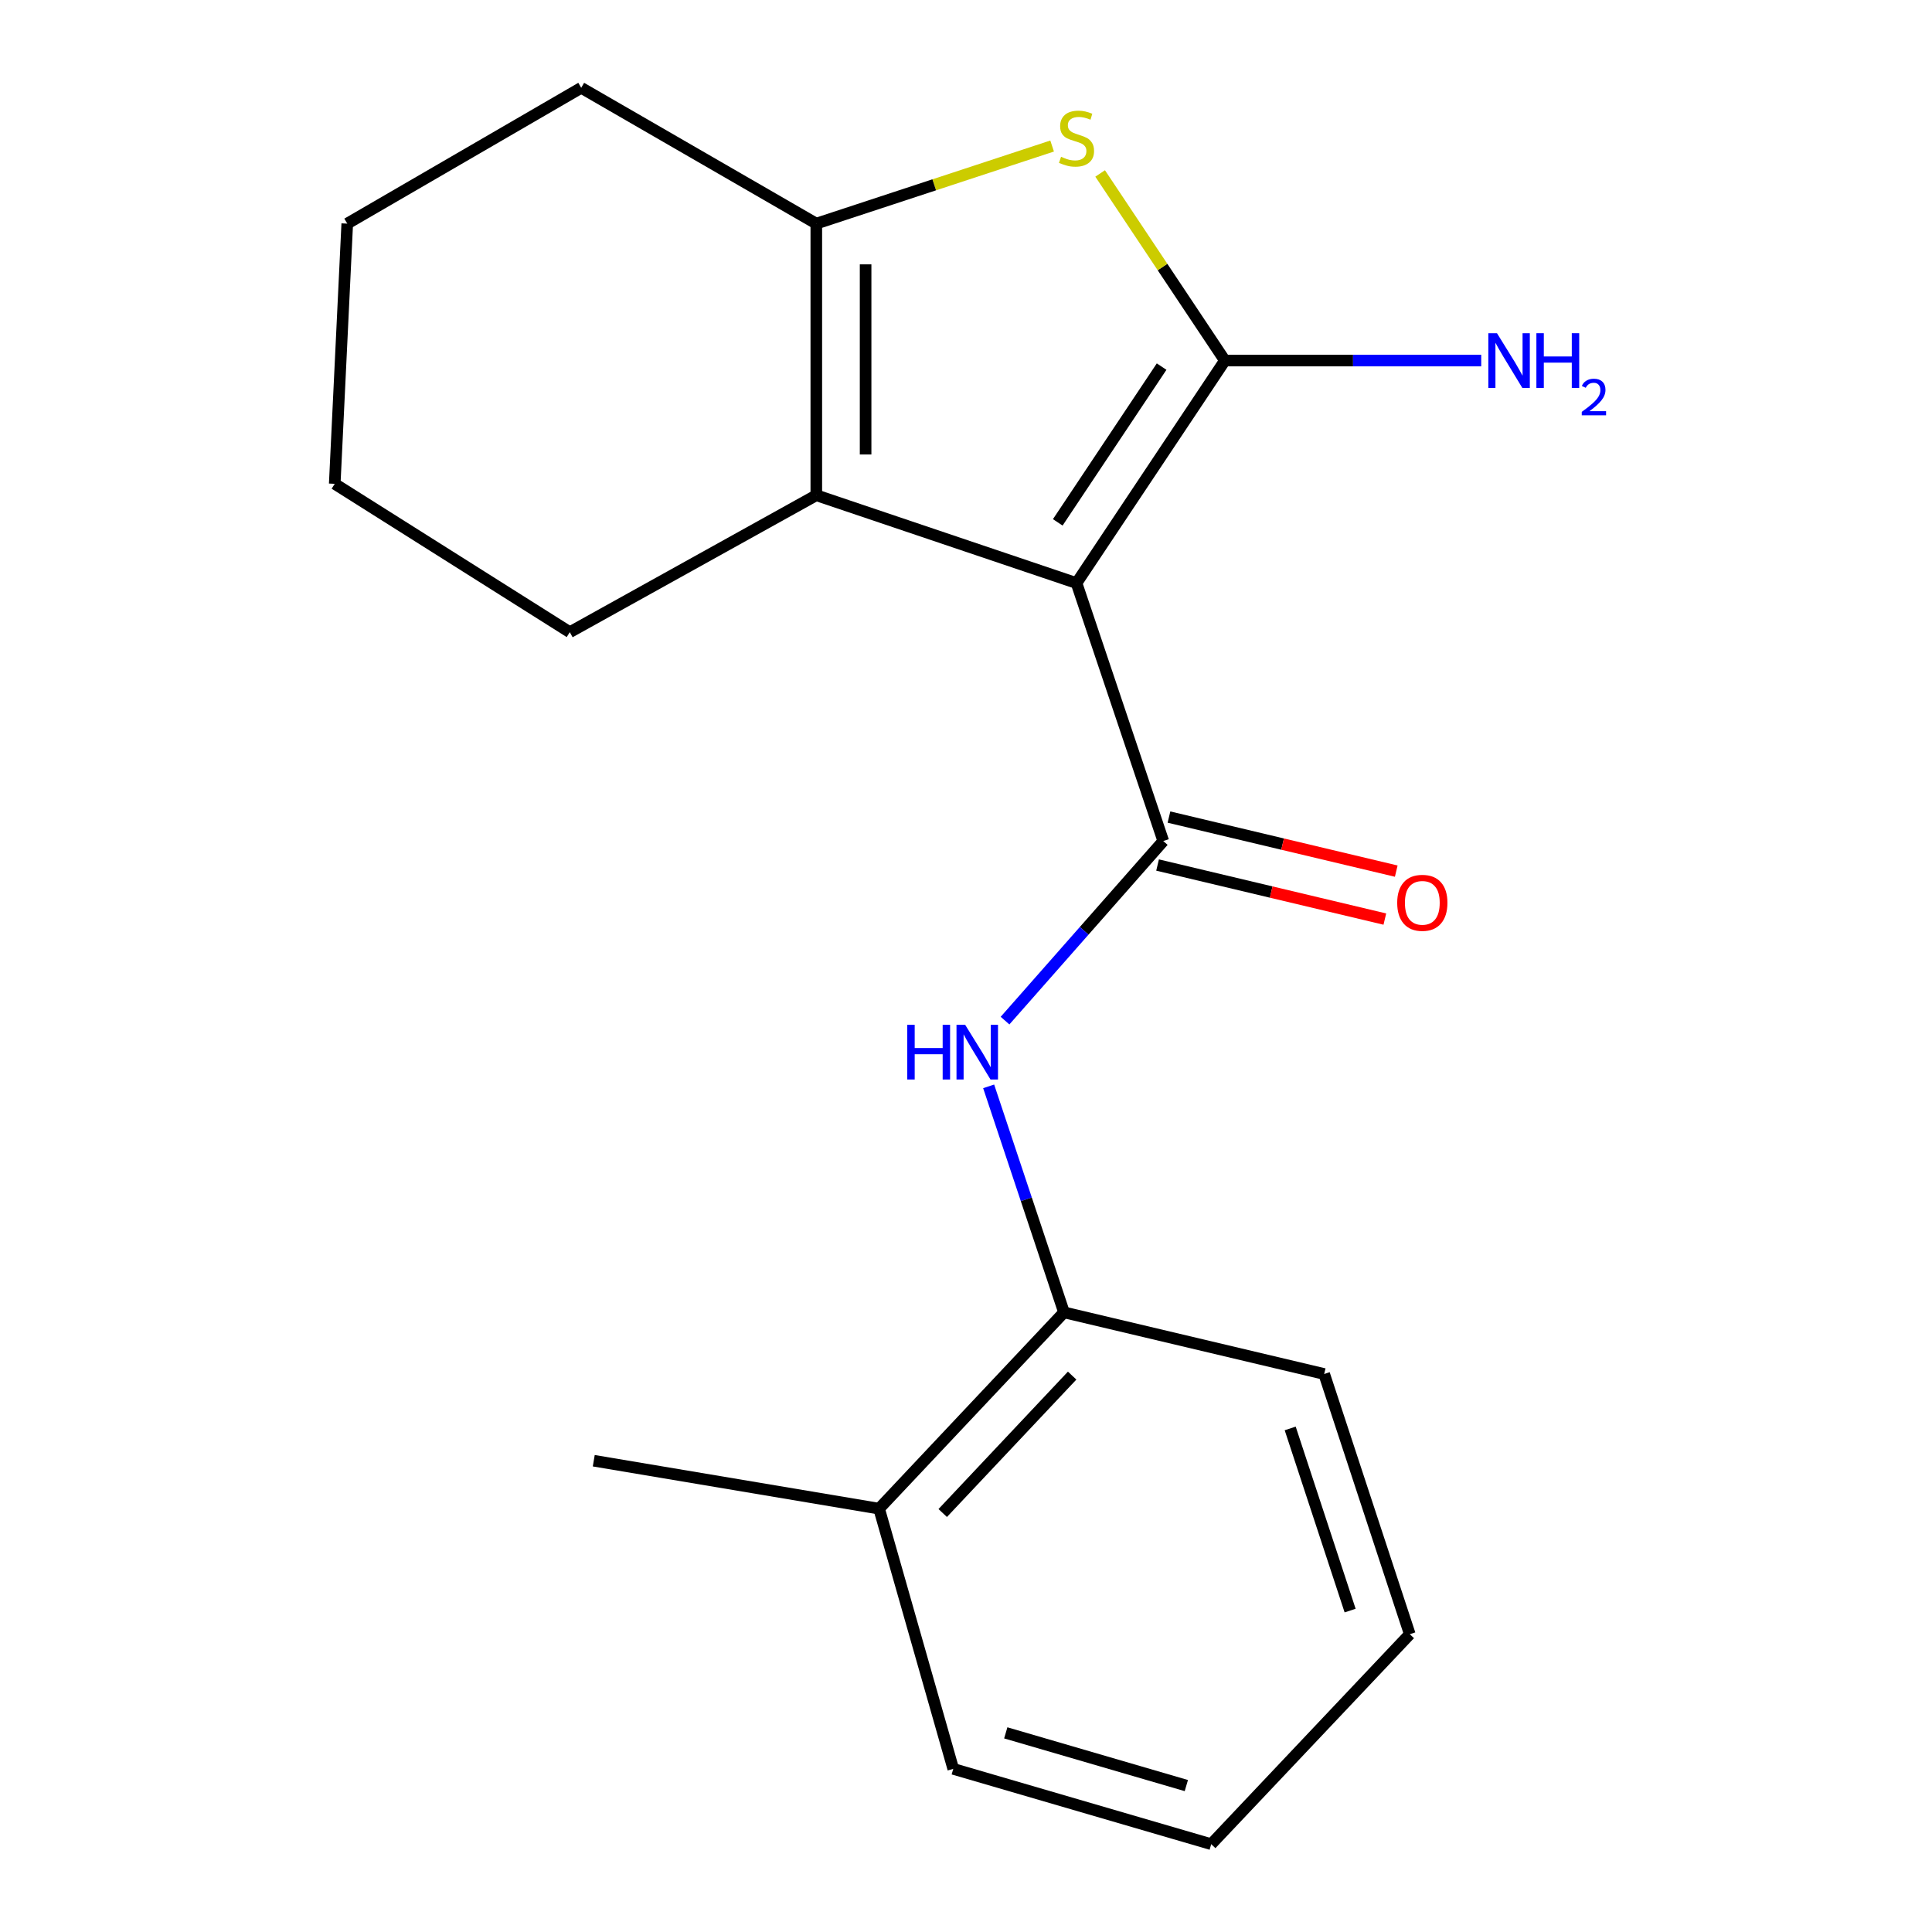 <?xml version='1.0' encoding='iso-8859-1'?>
<svg version='1.1' baseProfile='full'
              xmlns='http://www.w3.org/2000/svg'
                      xmlns:rdkit='http://www.rdkit.org/xml'
                      xmlns:xlink='http://www.w3.org/1999/xlink'
                  xml:space='preserve'
width='1000px' height='1000px' viewBox='0 0 1000 1000'>
<!-- END OF HEADER -->
<rect style='opacity:1.0;fill:#FFFFFF;stroke:none' width='1000' height='1000' x='0' y='0'> </rect>
<path class='bond-0' d='M 557.202,301.805 L 633.997,186.627' style='fill:none;fill-rule:evenodd;stroke:#000000;stroke-width:6px;stroke-linecap:butt;stroke-linejoin:miter;stroke-opacity:1' />
<path class='bond-0' d='M 547.494,270.375 L 601.25,189.751' style='fill:none;fill-rule:evenodd;stroke:#000000;stroke-width:6px;stroke-linecap:butt;stroke-linejoin:miter;stroke-opacity:1' />
<path class='bond-1' d='M 557.202,301.805 L 602.105,435.324' style='fill:none;fill-rule:evenodd;stroke:#000000;stroke-width:6px;stroke-linecap:butt;stroke-linejoin:miter;stroke-opacity:1' />
<path class='bond-3' d='M 557.202,301.805 L 422.521,256.335' style='fill:none;fill-rule:evenodd;stroke:#000000;stroke-width:6px;stroke-linecap:butt;stroke-linejoin:miter;stroke-opacity:1' />
<path class='bond-2' d='M 633.997,186.627 L 601.713,138.202' style='fill:none;fill-rule:evenodd;stroke:#000000;stroke-width:6px;stroke-linecap:butt;stroke-linejoin:miter;stroke-opacity:1' />
<path class='bond-2' d='M 601.713,138.202 L 569.43,89.776' style='fill:none;fill-rule:evenodd;stroke:#CCCC00;stroke-width:6px;stroke-linecap:butt;stroke-linejoin:miter;stroke-opacity:1' />
<path class='bond-8' d='M 633.997,186.627 L 700.337,186.627' style='fill:none;fill-rule:evenodd;stroke:#000000;stroke-width:6px;stroke-linecap:butt;stroke-linejoin:miter;stroke-opacity:1' />
<path class='bond-8' d='M 700.337,186.627 L 766.677,186.627' style='fill:none;fill-rule:evenodd;stroke:#0000FF;stroke-width:6px;stroke-linecap:butt;stroke-linejoin:miter;stroke-opacity:1' />
<path class='bond-5' d='M 602.105,435.324 L 561.154,481.798' style='fill:none;fill-rule:evenodd;stroke:#000000;stroke-width:6px;stroke-linecap:butt;stroke-linejoin:miter;stroke-opacity:1' />
<path class='bond-5' d='M 561.154,481.798 L 520.203,528.271' style='fill:none;fill-rule:evenodd;stroke:#0000FF;stroke-width:6px;stroke-linecap:butt;stroke-linejoin:miter;stroke-opacity:1' />
<path class='bond-7' d='M 599.154,447.735 L 657.974,461.724' style='fill:none;fill-rule:evenodd;stroke:#000000;stroke-width:6px;stroke-linecap:butt;stroke-linejoin:miter;stroke-opacity:1' />
<path class='bond-7' d='M 657.974,461.724 L 716.794,475.714' style='fill:none;fill-rule:evenodd;stroke:#FF0000;stroke-width:6px;stroke-linecap:butt;stroke-linejoin:miter;stroke-opacity:1' />
<path class='bond-7' d='M 605.057,422.914 L 663.877,436.904' style='fill:none;fill-rule:evenodd;stroke:#000000;stroke-width:6px;stroke-linecap:butt;stroke-linejoin:miter;stroke-opacity:1' />
<path class='bond-7' d='M 663.877,436.904 L 722.697,450.894' style='fill:none;fill-rule:evenodd;stroke:#FF0000;stroke-width:6px;stroke-linecap:butt;stroke-linejoin:miter;stroke-opacity:1' />
<path class='bond-19' d='M 544.578,75.589 L 483.549,95.666' style='fill:none;fill-rule:evenodd;stroke:#CCCC00;stroke-width:6px;stroke-linecap:butt;stroke-linejoin:miter;stroke-opacity:1' />
<path class='bond-19' d='M 483.549,95.666 L 422.521,115.743' style='fill:none;fill-rule:evenodd;stroke:#000000;stroke-width:6px;stroke-linecap:butt;stroke-linejoin:miter;stroke-opacity:1' />
<path class='bond-4' d='M 422.521,256.335 L 422.521,115.743' style='fill:none;fill-rule:evenodd;stroke:#000000;stroke-width:6px;stroke-linecap:butt;stroke-linejoin:miter;stroke-opacity:1' />
<path class='bond-4' d='M 448.034,235.246 L 448.034,136.832' style='fill:none;fill-rule:evenodd;stroke:#000000;stroke-width:6px;stroke-linecap:butt;stroke-linejoin:miter;stroke-opacity:1' />
<path class='bond-10' d='M 422.521,256.335 L 294.927,327.219' style='fill:none;fill-rule:evenodd;stroke:#000000;stroke-width:6px;stroke-linecap:butt;stroke-linejoin:miter;stroke-opacity:1' />
<path class='bond-11' d='M 422.521,115.743 L 300.837,45.455' style='fill:none;fill-rule:evenodd;stroke:#000000;stroke-width:6px;stroke-linecap:butt;stroke-linejoin:miter;stroke-opacity:1' />
<path class='bond-6' d='M 511.726,562.301 L 531.225,620.787' style='fill:none;fill-rule:evenodd;stroke:#0000FF;stroke-width:6px;stroke-linecap:butt;stroke-linejoin:miter;stroke-opacity:1' />
<path class='bond-6' d='M 531.225,620.787 L 550.725,679.273' style='fill:none;fill-rule:evenodd;stroke:#000000;stroke-width:6px;stroke-linecap:butt;stroke-linejoin:miter;stroke-opacity:1' />
<path class='bond-9' d='M 550.725,679.273 L 455.022,780.886' style='fill:none;fill-rule:evenodd;stroke:#000000;stroke-width:6px;stroke-linecap:butt;stroke-linejoin:miter;stroke-opacity:1' />
<path class='bond-9' d='M 554.942,712.007 L 487.95,783.136' style='fill:none;fill-rule:evenodd;stroke:#000000;stroke-width:6px;stroke-linecap:butt;stroke-linejoin:miter;stroke-opacity:1' />
<path class='bond-12' d='M 550.725,679.273 L 685.392,711.178' style='fill:none;fill-rule:evenodd;stroke:#000000;stroke-width:6px;stroke-linecap:butt;stroke-linejoin:miter;stroke-opacity:1' />
<path class='bond-13' d='M 455.022,780.886 L 307.329,756.067' style='fill:none;fill-rule:evenodd;stroke:#000000;stroke-width:6px;stroke-linecap:butt;stroke-linejoin:miter;stroke-opacity:1' />
<path class='bond-14' d='M 455.022,780.886 L 493.405,915.567' style='fill:none;fill-rule:evenodd;stroke:#000000;stroke-width:6px;stroke-linecap:butt;stroke-linejoin:miter;stroke-opacity:1' />
<path class='bond-15' d='M 294.927,327.219 L 173.257,250.425' style='fill:none;fill-rule:evenodd;stroke:#000000;stroke-width:6px;stroke-linecap:butt;stroke-linejoin:miter;stroke-opacity:1' />
<path class='bond-20' d='M 300.837,45.455 L 179.735,115.743' style='fill:none;fill-rule:evenodd;stroke:#000000;stroke-width:6px;stroke-linecap:butt;stroke-linejoin:miter;stroke-opacity:1' />
<path class='bond-17' d='M 685.392,711.178 L 729.7,845.859' style='fill:none;fill-rule:evenodd;stroke:#000000;stroke-width:6px;stroke-linecap:butt;stroke-linejoin:miter;stroke-opacity:1' />
<path class='bond-17' d='M 667.803,739.353 L 698.818,833.63' style='fill:none;fill-rule:evenodd;stroke:#000000;stroke-width:6px;stroke-linecap:butt;stroke-linejoin:miter;stroke-opacity:1' />
<path class='bond-21' d='M 493.405,915.567 L 626.924,954.545' style='fill:none;fill-rule:evenodd;stroke:#000000;stroke-width:6px;stroke-linecap:butt;stroke-linejoin:miter;stroke-opacity:1' />
<path class='bond-21' d='M 520.583,896.923 L 614.046,924.208' style='fill:none;fill-rule:evenodd;stroke:#000000;stroke-width:6px;stroke-linecap:butt;stroke-linejoin:miter;stroke-opacity:1' />
<path class='bond-16' d='M 173.257,250.425 L 179.735,115.743' style='fill:none;fill-rule:evenodd;stroke:#000000;stroke-width:6px;stroke-linecap:butt;stroke-linejoin:miter;stroke-opacity:1' />
<path class='bond-18' d='M 729.7,845.859 L 626.924,954.545' style='fill:none;fill-rule:evenodd;stroke:#000000;stroke-width:6px;stroke-linecap:butt;stroke-linejoin:miter;stroke-opacity:1' />
<path  class='atom-3' d='M 549.202 81.156
Q 549.522 81.275, 550.842 81.835
Q 552.162 82.395, 553.602 82.755
Q 555.082 83.076, 556.522 83.076
Q 559.202 83.076, 560.762 81.796
Q 562.322 80.475, 562.322 78.195
Q 562.322 76.635, 561.522 75.675
Q 560.762 74.716, 559.562 74.195
Q 558.362 73.675, 556.362 73.076
Q 553.842 72.316, 552.322 71.596
Q 550.842 70.876, 549.762 69.356
Q 548.722 67.835, 548.722 65.275
Q 548.722 61.715, 551.122 59.516
Q 553.562 57.316, 558.362 57.316
Q 561.642 57.316, 565.362 58.876
L 564.442 61.956
Q 561.042 60.556, 558.482 60.556
Q 555.722 60.556, 554.202 61.715
Q 552.682 62.836, 552.722 64.796
Q 552.722 66.316, 553.482 67.236
Q 554.282 68.156, 555.402 68.675
Q 556.562 69.195, 558.482 69.796
Q 561.042 70.596, 562.562 71.395
Q 564.082 72.195, 565.162 73.835
Q 566.282 75.436, 566.282 78.195
Q 566.282 82.115, 563.642 84.236
Q 561.042 86.316, 556.682 86.316
Q 554.162 86.316, 552.242 85.755
Q 550.362 85.236, 548.122 84.316
L 549.202 81.156
' fill='#CCCC00'/>
<path  class='atom-6' d='M 469.602 530.431
L 473.442 530.431
L 473.442 542.471
L 487.922 542.471
L 487.922 530.431
L 491.762 530.431
L 491.762 558.751
L 487.922 558.751
L 487.922 545.671
L 473.442 545.671
L 473.442 558.751
L 469.602 558.751
L 469.602 530.431
' fill='#0000FF'/>
<path  class='atom-6' d='M 499.562 530.431
L 508.842 545.431
Q 509.762 546.911, 511.242 549.591
Q 512.722 552.271, 512.802 552.431
L 512.802 530.431
L 516.562 530.431
L 516.562 558.751
L 512.682 558.751
L 502.722 542.351
Q 501.562 540.431, 500.322 538.231
Q 499.122 536.031, 498.762 535.351
L 498.762 558.751
L 495.082 558.751
L 495.082 530.431
L 499.562 530.431
' fill='#0000FF'/>
<path  class='atom-8' d='M 723.191 467.296
Q 723.191 460.496, 726.551 456.696
Q 729.911 452.896, 736.191 452.896
Q 742.471 452.896, 745.831 456.696
Q 749.191 460.496, 749.191 467.296
Q 749.191 474.176, 745.791 478.096
Q 742.391 481.976, 736.191 481.976
Q 729.951 481.976, 726.551 478.096
Q 723.191 474.216, 723.191 467.296
M 736.191 478.776
Q 740.511 478.776, 742.831 475.896
Q 745.191 472.976, 745.191 467.296
Q 745.191 461.736, 742.831 458.936
Q 740.511 456.096, 736.191 456.096
Q 731.871 456.096, 729.511 458.896
Q 727.191 461.696, 727.191 467.296
Q 727.191 473.016, 729.511 475.896
Q 731.871 478.776, 736.191 478.776
' fill='#FF0000'/>
<path  class='atom-9' d='M 774.835 172.467
L 784.115 187.467
Q 785.035 188.947, 786.515 191.627
Q 787.995 194.307, 788.075 194.467
L 788.075 172.467
L 791.835 172.467
L 791.835 200.787
L 787.955 200.787
L 777.995 184.387
Q 776.835 182.467, 775.595 180.267
Q 774.395 178.067, 774.035 177.387
L 774.035 200.787
L 770.355 200.787
L 770.355 172.467
L 774.835 172.467
' fill='#0000FF'/>
<path  class='atom-9' d='M 795.235 172.467
L 799.075 172.467
L 799.075 184.507
L 813.555 184.507
L 813.555 172.467
L 817.395 172.467
L 817.395 200.787
L 813.555 200.787
L 813.555 187.707
L 799.075 187.707
L 799.075 200.787
L 795.235 200.787
L 795.235 172.467
' fill='#0000FF'/>
<path  class='atom-9' d='M 818.767 199.794
Q 819.454 198.025, 821.091 197.048
Q 822.727 196.045, 824.998 196.045
Q 827.823 196.045, 829.407 197.576
Q 830.991 199.107, 830.991 201.827
Q 830.991 204.599, 828.931 207.186
Q 826.899 209.773, 822.675 212.835
L 831.307 212.835
L 831.307 214.947
L 818.715 214.947
L 818.715 213.179
Q 822.199 210.697, 824.259 208.849
Q 826.344 207.001, 827.347 205.338
Q 828.351 203.675, 828.351 201.959
Q 828.351 200.163, 827.453 199.16
Q 826.555 198.157, 824.998 198.157
Q 823.493 198.157, 822.49 198.764
Q 821.487 199.371, 820.774 200.718
L 818.767 199.794
' fill='#0000FF'/>
</svg>
